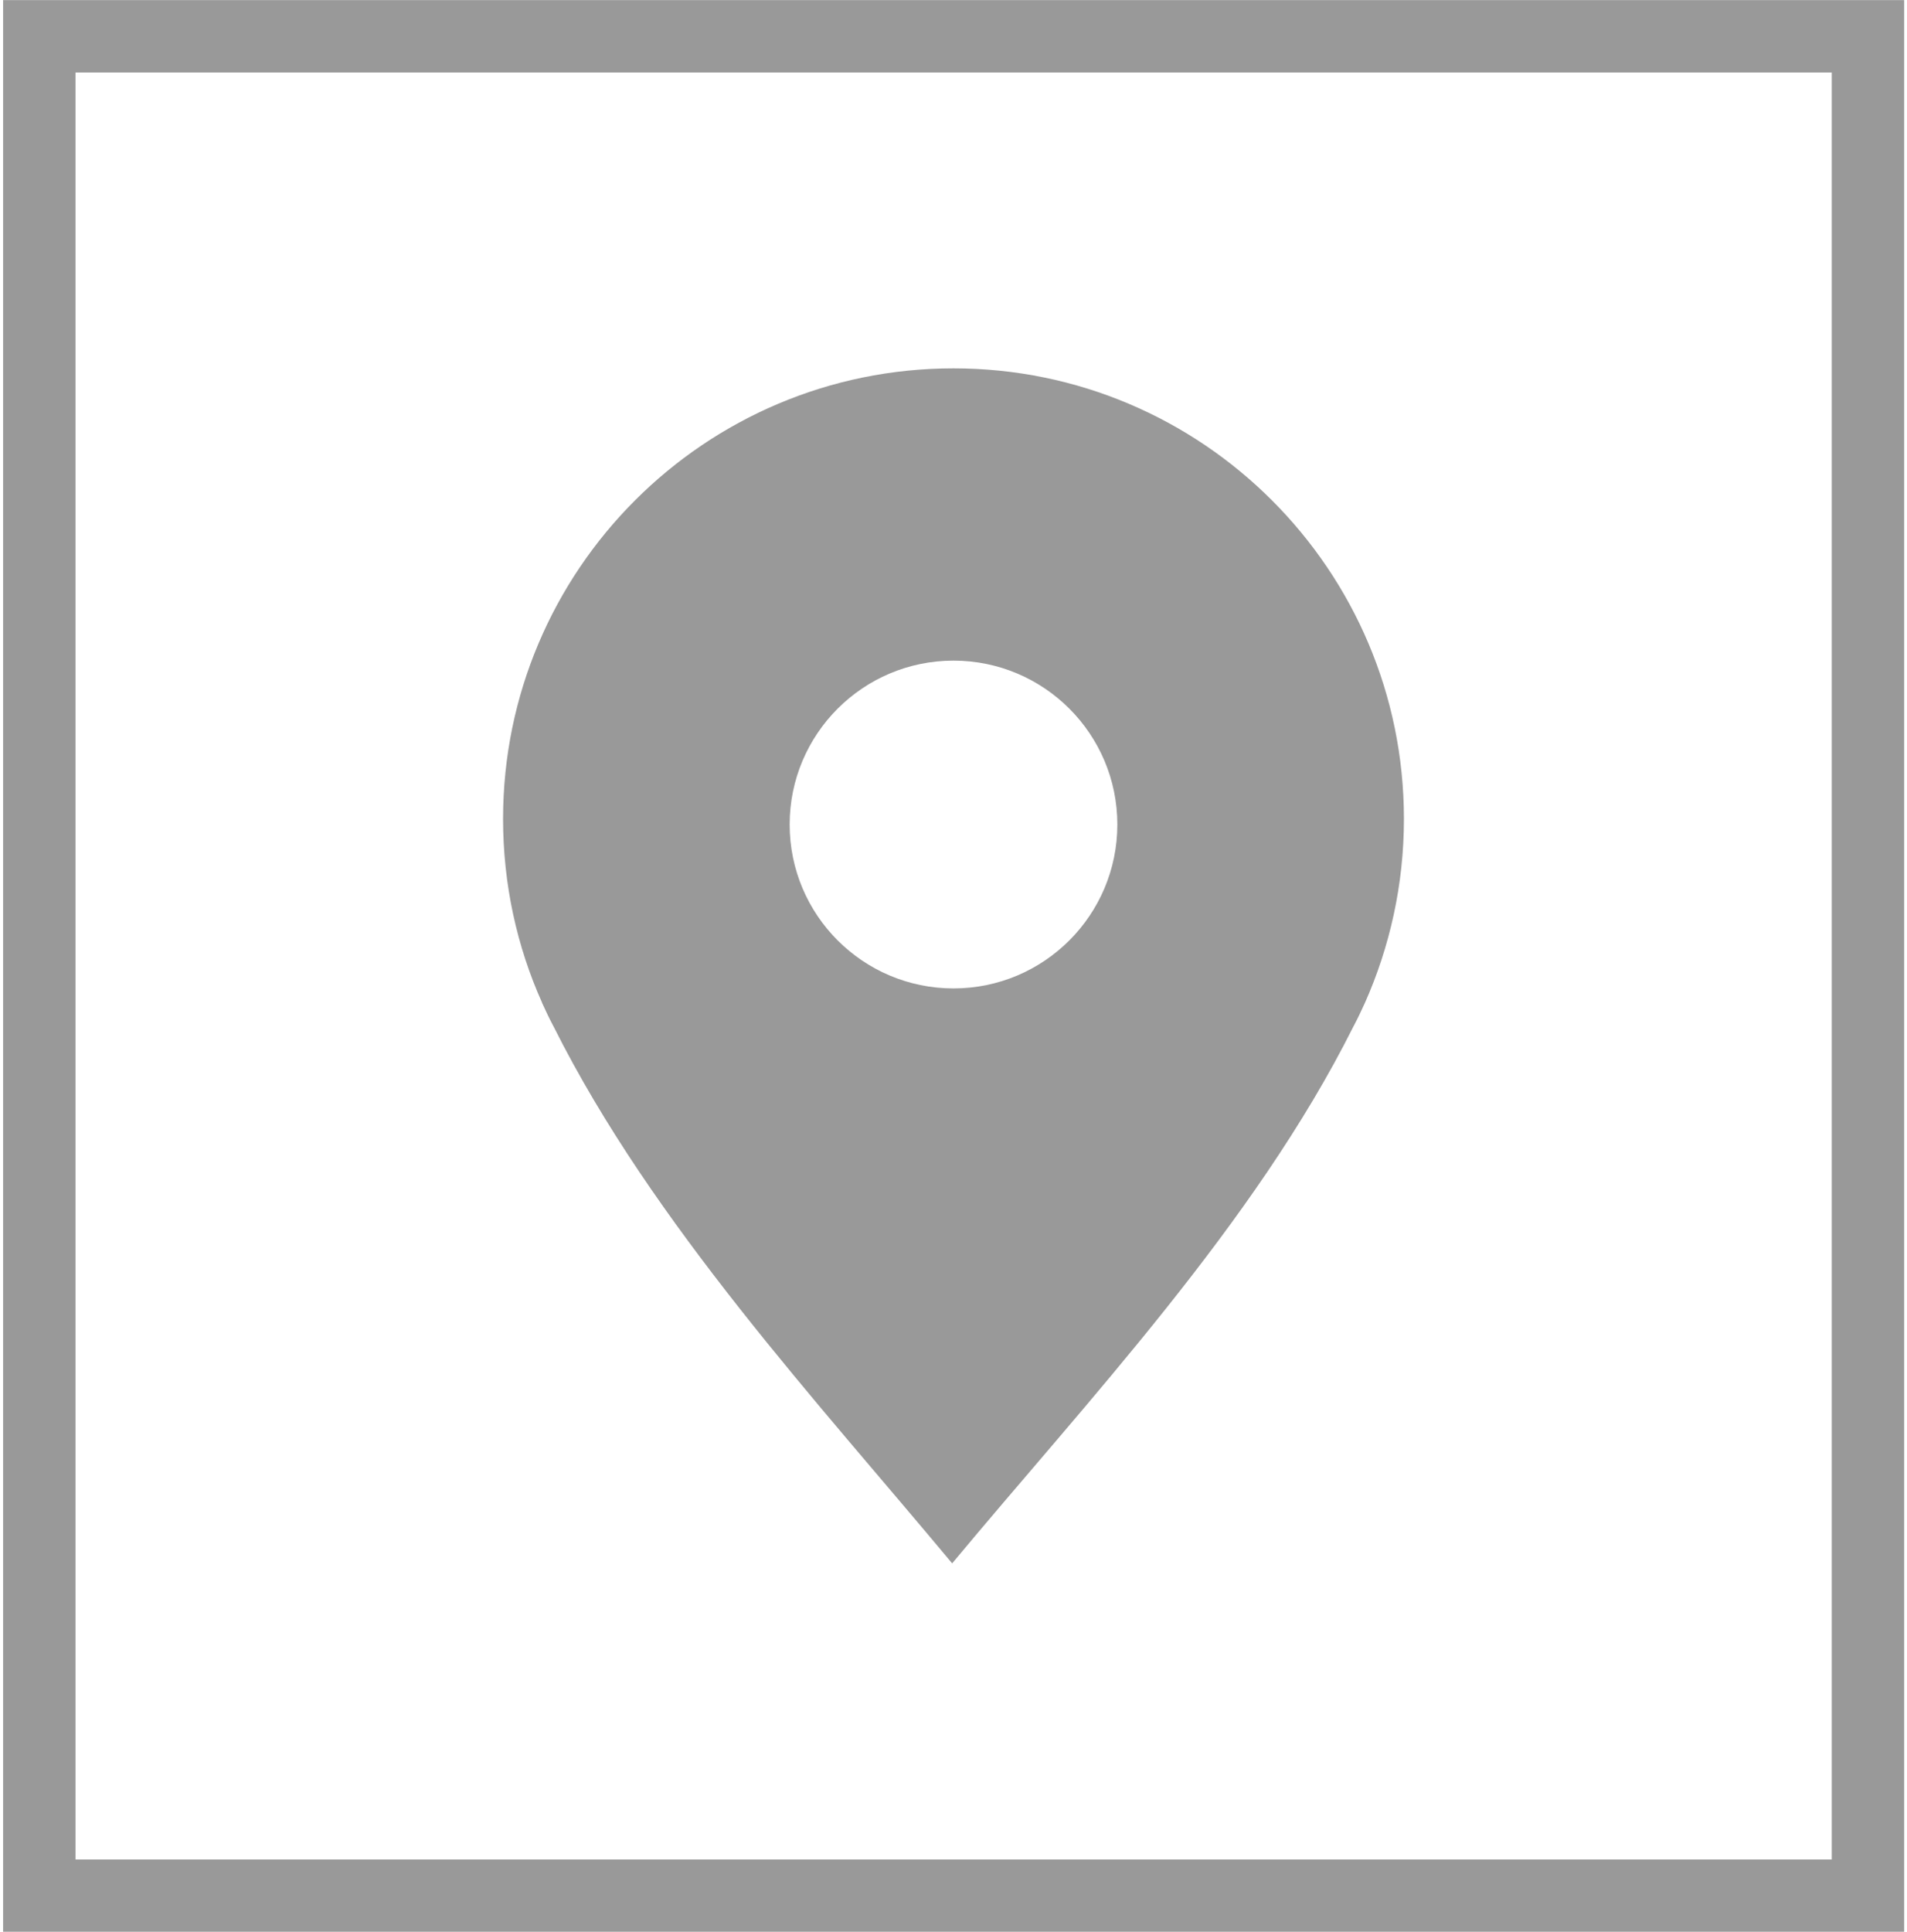 <?xml version="1.0" encoding="UTF-8"?>
<!DOCTYPE svg PUBLIC "-//W3C//DTD SVG 1.0//EN" "http://www.w3.org/TR/2001/REC-SVG-20010904/DTD/svg10.dtd">
<!-- Creator: CorelDRAW X8 -->
<svg xmlns="http://www.w3.org/2000/svg" xml:space="preserve" width="79px" height="80px" version="1.0" style="shape-rendering:geometricPrecision; text-rendering:geometricPrecision; image-rendering:optimizeQuality; fill-rule:evenodd; clip-rule:evenodd"
viewBox="0 0 7124 7237"
 xmlns:xlink="http://www.w3.org/1999/xlink">
 <defs>
  <style type="text/css">
   <![CDATA[
    .str0 {stroke:#999999;stroke-width:271.279}
    .fil0 {fill:none}
    .fil1 {fill:#999999}
   ]]>
  </style>
 </defs>
 <g id="Layer_x0020_1">
  <g id="_2671106547712">
   <rect class="fil0 str0" x="136" y="136" width="6853" height="6966"/>
   <path class="fil1" d="M3557 5857c502,-604 1133,-1271 1503,-2010 15,-28 29,-57 42,-86l1 -2c94,-211 147,-445 147,-691 0,-932 -756,-1688 -1688,-1688 -932,0 -1688,756 -1688,1688 0,245 52,478 146,688l1 3c14,31 28,60 44,90 370,737 990,1405 1492,2008zm619 -2768c0,339 -275,614 -614,614 -339,0 -614,-275 -614,-614 0,-339 275,-614 614,-614 339,0 614,275 614,614z"/>
  </g>
 </g>
</svg>
